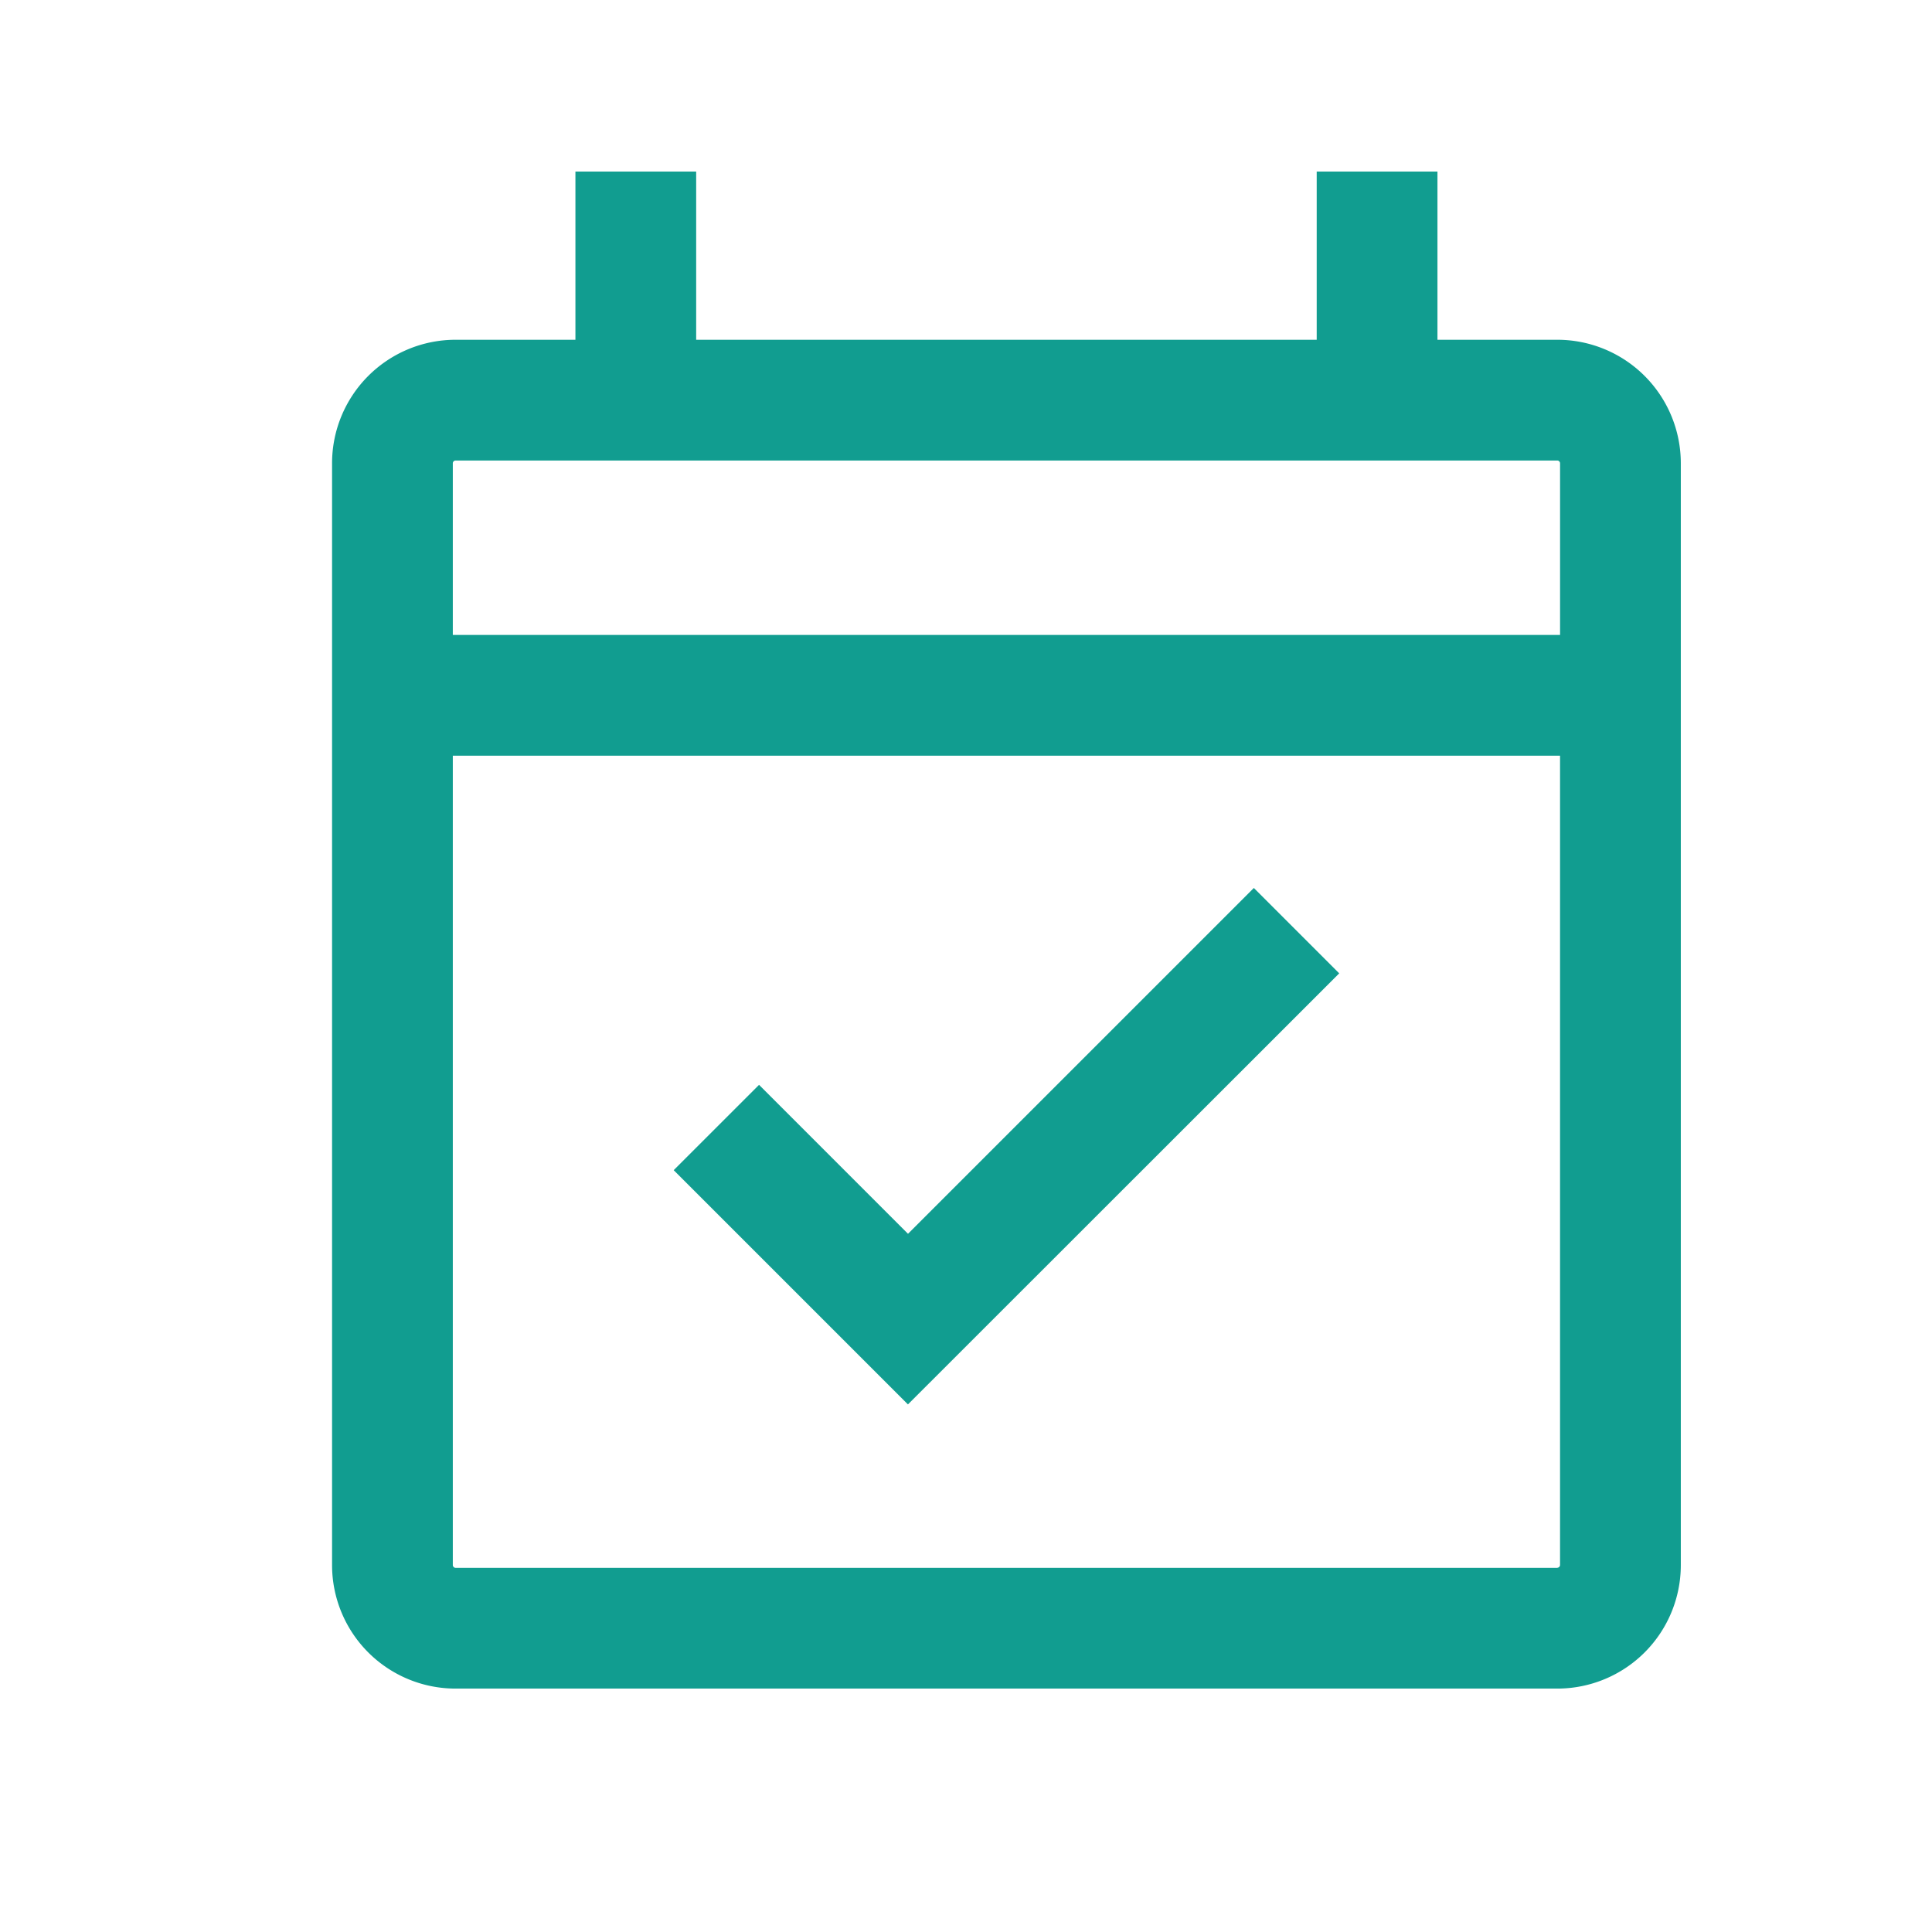 <svg id="icon_05" xmlns="http://www.w3.org/2000/svg" xmlns:xlink="http://www.w3.org/1999/xlink" width="80" height="80" viewBox="0 0 80 80">
  <defs>
    <clipPath id="clip-path">
      <rect id="長方形_76" data-name="長方形 76" width="80" height="80" fill="#119d90"/>
    </clipPath>
  </defs>
  <g id="グループ_95" data-name="グループ 95" clip-path="url(#clip-path)">
    <path id="パス_71" data-name="パス 71" d="M61.74,12.648H56.772V5.683h-5v6.965H26.077V5.683h-5v6.965H16.11A5.115,5.115,0,0,0,11,17.757v45.63A5.115,5.115,0,0,0,16.11,68.5H61.74a5.115,5.115,0,0,0,5.109-5.109V17.757a5.115,5.115,0,0,0-5.109-5.109m-45.63,5H61.74a.118.118,0,0,1,.109.109v7.114H16V17.757a.118.118,0,0,1,.109-.109M61.74,63.5H16.11A.118.118,0,0,1,16,63.387V29.87H61.848V63.387a.118.118,0,0,1-.109.109" transform="translate(2.75 1.421)" fill="#119d90"/>
    <path id="パス_72" data-name="パス 72" d="M32.019,43.735l-6.167-6.168L22.317,41.1l9.7,9.7L49.875,32.951,46.34,29.415Z" transform="translate(5.579 7.354)" fill="#119d90"/>
  </g>
</svg>
